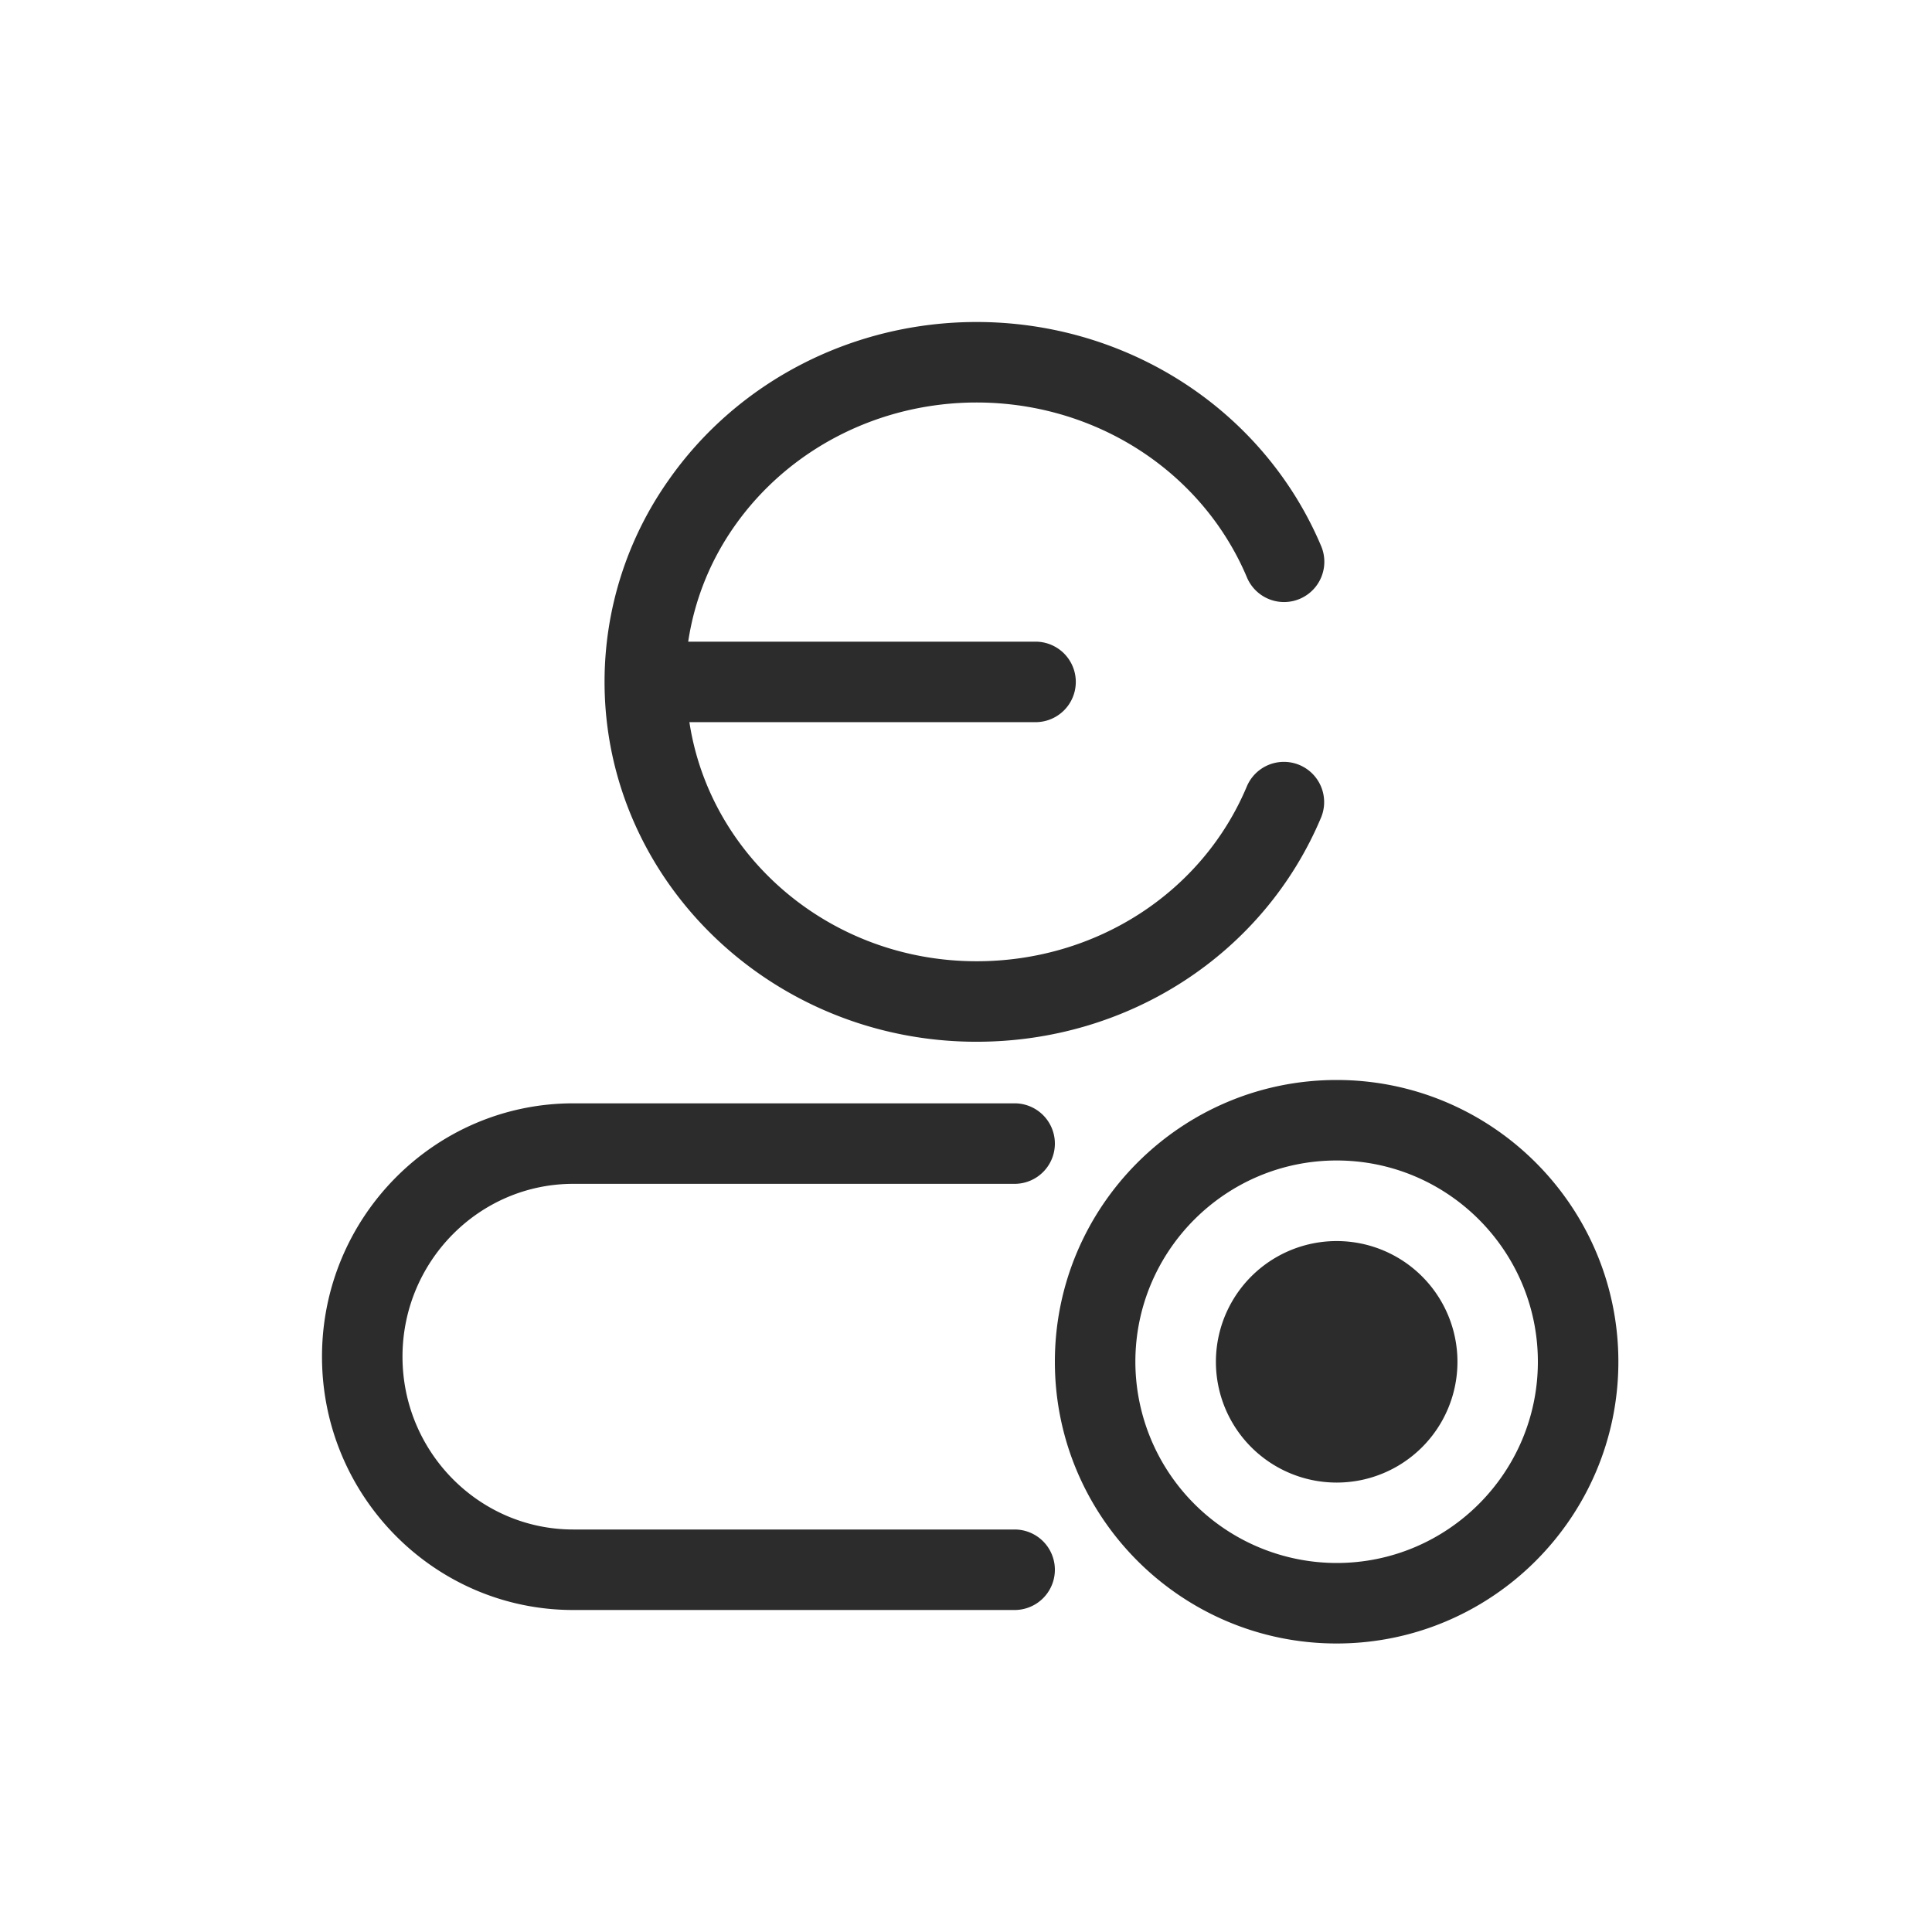 <svg t="1686832798657" class="icon" viewBox="0 0 1024 1024" version="1.1" xmlns="http://www.w3.org/2000/svg" p-id="12724" width="200" height="200"><path d="M517.632 552.149c80.64 0 152.277-46.677 182.613-118.955a21.333 21.333 0 0 0-39.339-16.512c-23.595 56.363-79.915 92.8-143.275 92.8-77.568 0-141.355-55.253-152.235-126.72h183.467a21.291 21.291 0 1 0 0-42.667H364.757c3.285-21.845 11.52-42.667 24.491-61.141C418.048 237.867 466.048 213.333 517.632 213.333c51.541 0 99.499 24.491 128.256 65.536 5.973 8.576 11.051 17.707 15.019 27.179a21.333 21.333 0 0 0 39.339-16.597 189.44 189.44 0 0 0-19.413-35.072C644.096 201.941 583.04 170.667 517.632 170.667c-65.493 0-126.549 31.317-163.285 83.84A185.259 185.259 0 0 0 320.427 361.387c0 105.216 88.448 190.763 197.12 190.763M537.771 810.667H303.872C253.952 810.667 213.333 769.579 213.333 719.061c0-50.517 40.619-91.605 90.539-91.605h233.899a21.333 21.333 0 0 0 0-42.667H303.872C230.4 584.789 170.667 645.035 170.667 719.061 170.667 793.088 230.4 853.333 303.787 853.333h233.984a21.333 21.333 0 0 0 0-42.667M708.437 657.792a64 64 0 1 0 0.043 128 64 64 0 0 0 0-128" fill="#2c2c2c" p-id="12725"></path><path d="M708.437 828.416a106.795 106.795 0 0 1-106.667-106.667c0-58.795 47.829-106.667 106.667-106.667 58.88 0 106.667 47.872 106.667 106.667S767.317 828.416 708.437 828.416m0-256c-82.347 0-149.333 66.987-149.333 149.333S626.091 871.083 708.437 871.083s149.333-66.987 149.333-149.333S790.784 572.416 708.437 572.416" fill="#2c2c2c" p-id="12726"></path></svg>